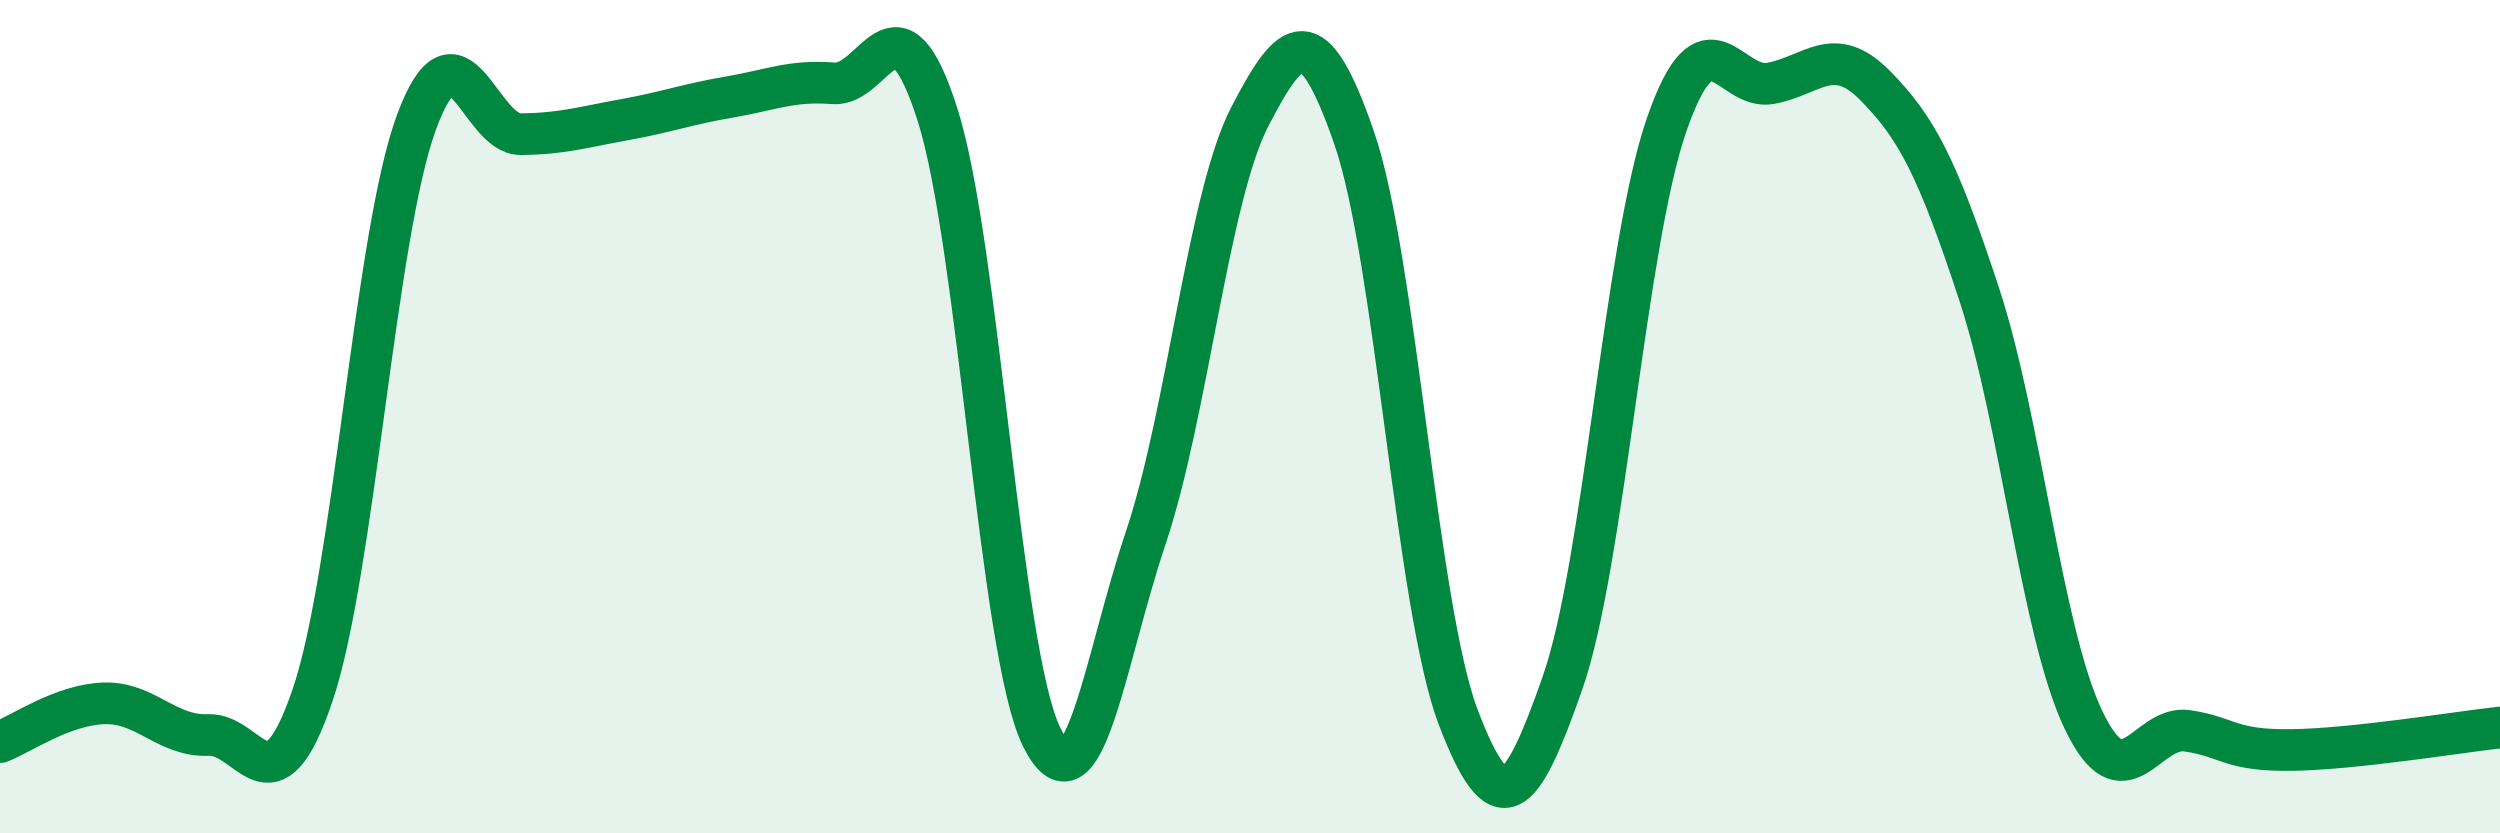 
    <svg width="60" height="20" viewBox="0 0 60 20" xmlns="http://www.w3.org/2000/svg">
      <path
        d="M 0,17.81 C 0.5,17.62 1.5,16.91 2.5,16.88 C 3.5,16.85 4,17.68 5,17.64 C 6,17.6 6.5,19.63 7.5,16.69 C 8.5,13.75 9,5.61 10,2.92 C 11,0.23 11.5,3.23 12.5,3.22 C 13.5,3.21 14,3.05 15,2.87 C 16,2.69 16.5,2.5 17.5,2.33 C 18.5,2.16 19,1.92 20,2 C 21,2.08 21.5,-0.39 22.5,2.75 C 23.5,5.89 24,15.66 25,17.69 C 26,19.72 26.5,15.88 27.5,12.9 C 28.5,9.92 29,4.71 30,2.79 C 31,0.87 31.5,0.42 32.5,3.31 C 33.5,6.2 34,14.6 35,17.22 C 36,19.84 36.5,19.24 37.5,16.39 C 38.5,13.54 39,5.87 40,2.99 C 41,0.11 41.5,2.19 42.5,2 C 43.5,1.81 44,1.04 45,2.05 C 46,3.06 46.5,4.02 47.5,7.06 C 48.5,10.1 49,15.17 50,17.27 C 51,19.37 51.5,17.39 52.5,17.54 C 53.5,17.69 53.5,18.02 55,18 C 56.5,17.98 59,17.57 60,17.46L60 20L0 20Z"
        fill="#008740"
        opacity="0.1"
        stroke-linecap="round"
        stroke-linejoin="round"
      />
      <path
        d="M 0,17.81 C 0.5,17.62 1.5,16.91 2.5,16.88 C 3.5,16.85 4,17.68 5,17.64 C 6,17.6 6.5,19.63 7.5,16.69 C 8.5,13.75 9,5.61 10,2.92 C 11,0.23 11.5,3.23 12.5,3.22 C 13.5,3.21 14,3.05 15,2.87 C 16,2.69 16.5,2.5 17.5,2.33 C 18.5,2.16 19,1.92 20,2 C 21,2.08 21.5,-0.39 22.5,2.75 C 23.5,5.89 24,15.66 25,17.69 C 26,19.72 26.5,15.88 27.5,12.9 C 28.5,9.92 29,4.71 30,2.79 C 31,0.87 31.5,0.42 32.5,3.31 C 33.5,6.2 34,14.6 35,17.22 C 36,19.84 36.5,19.24 37.5,16.39 C 38.5,13.54 39,5.87 40,2.99 C 41,0.11 41.5,2.19 42.5,2 C 43.5,1.81 44,1.04 45,2.05 C 46,3.06 46.5,4.02 47.5,7.06 C 48.5,10.1 49,15.17 50,17.27 C 51,19.37 51.5,17.39 52.5,17.54 C 53.5,17.69 53.5,18.02 55,18 C 56.5,17.98 59,17.57 60,17.46"
        stroke="#008740"
        stroke-width="1"
        fill="none"
        stroke-linecap="round"
        stroke-linejoin="round"
      />
    </svg>
  